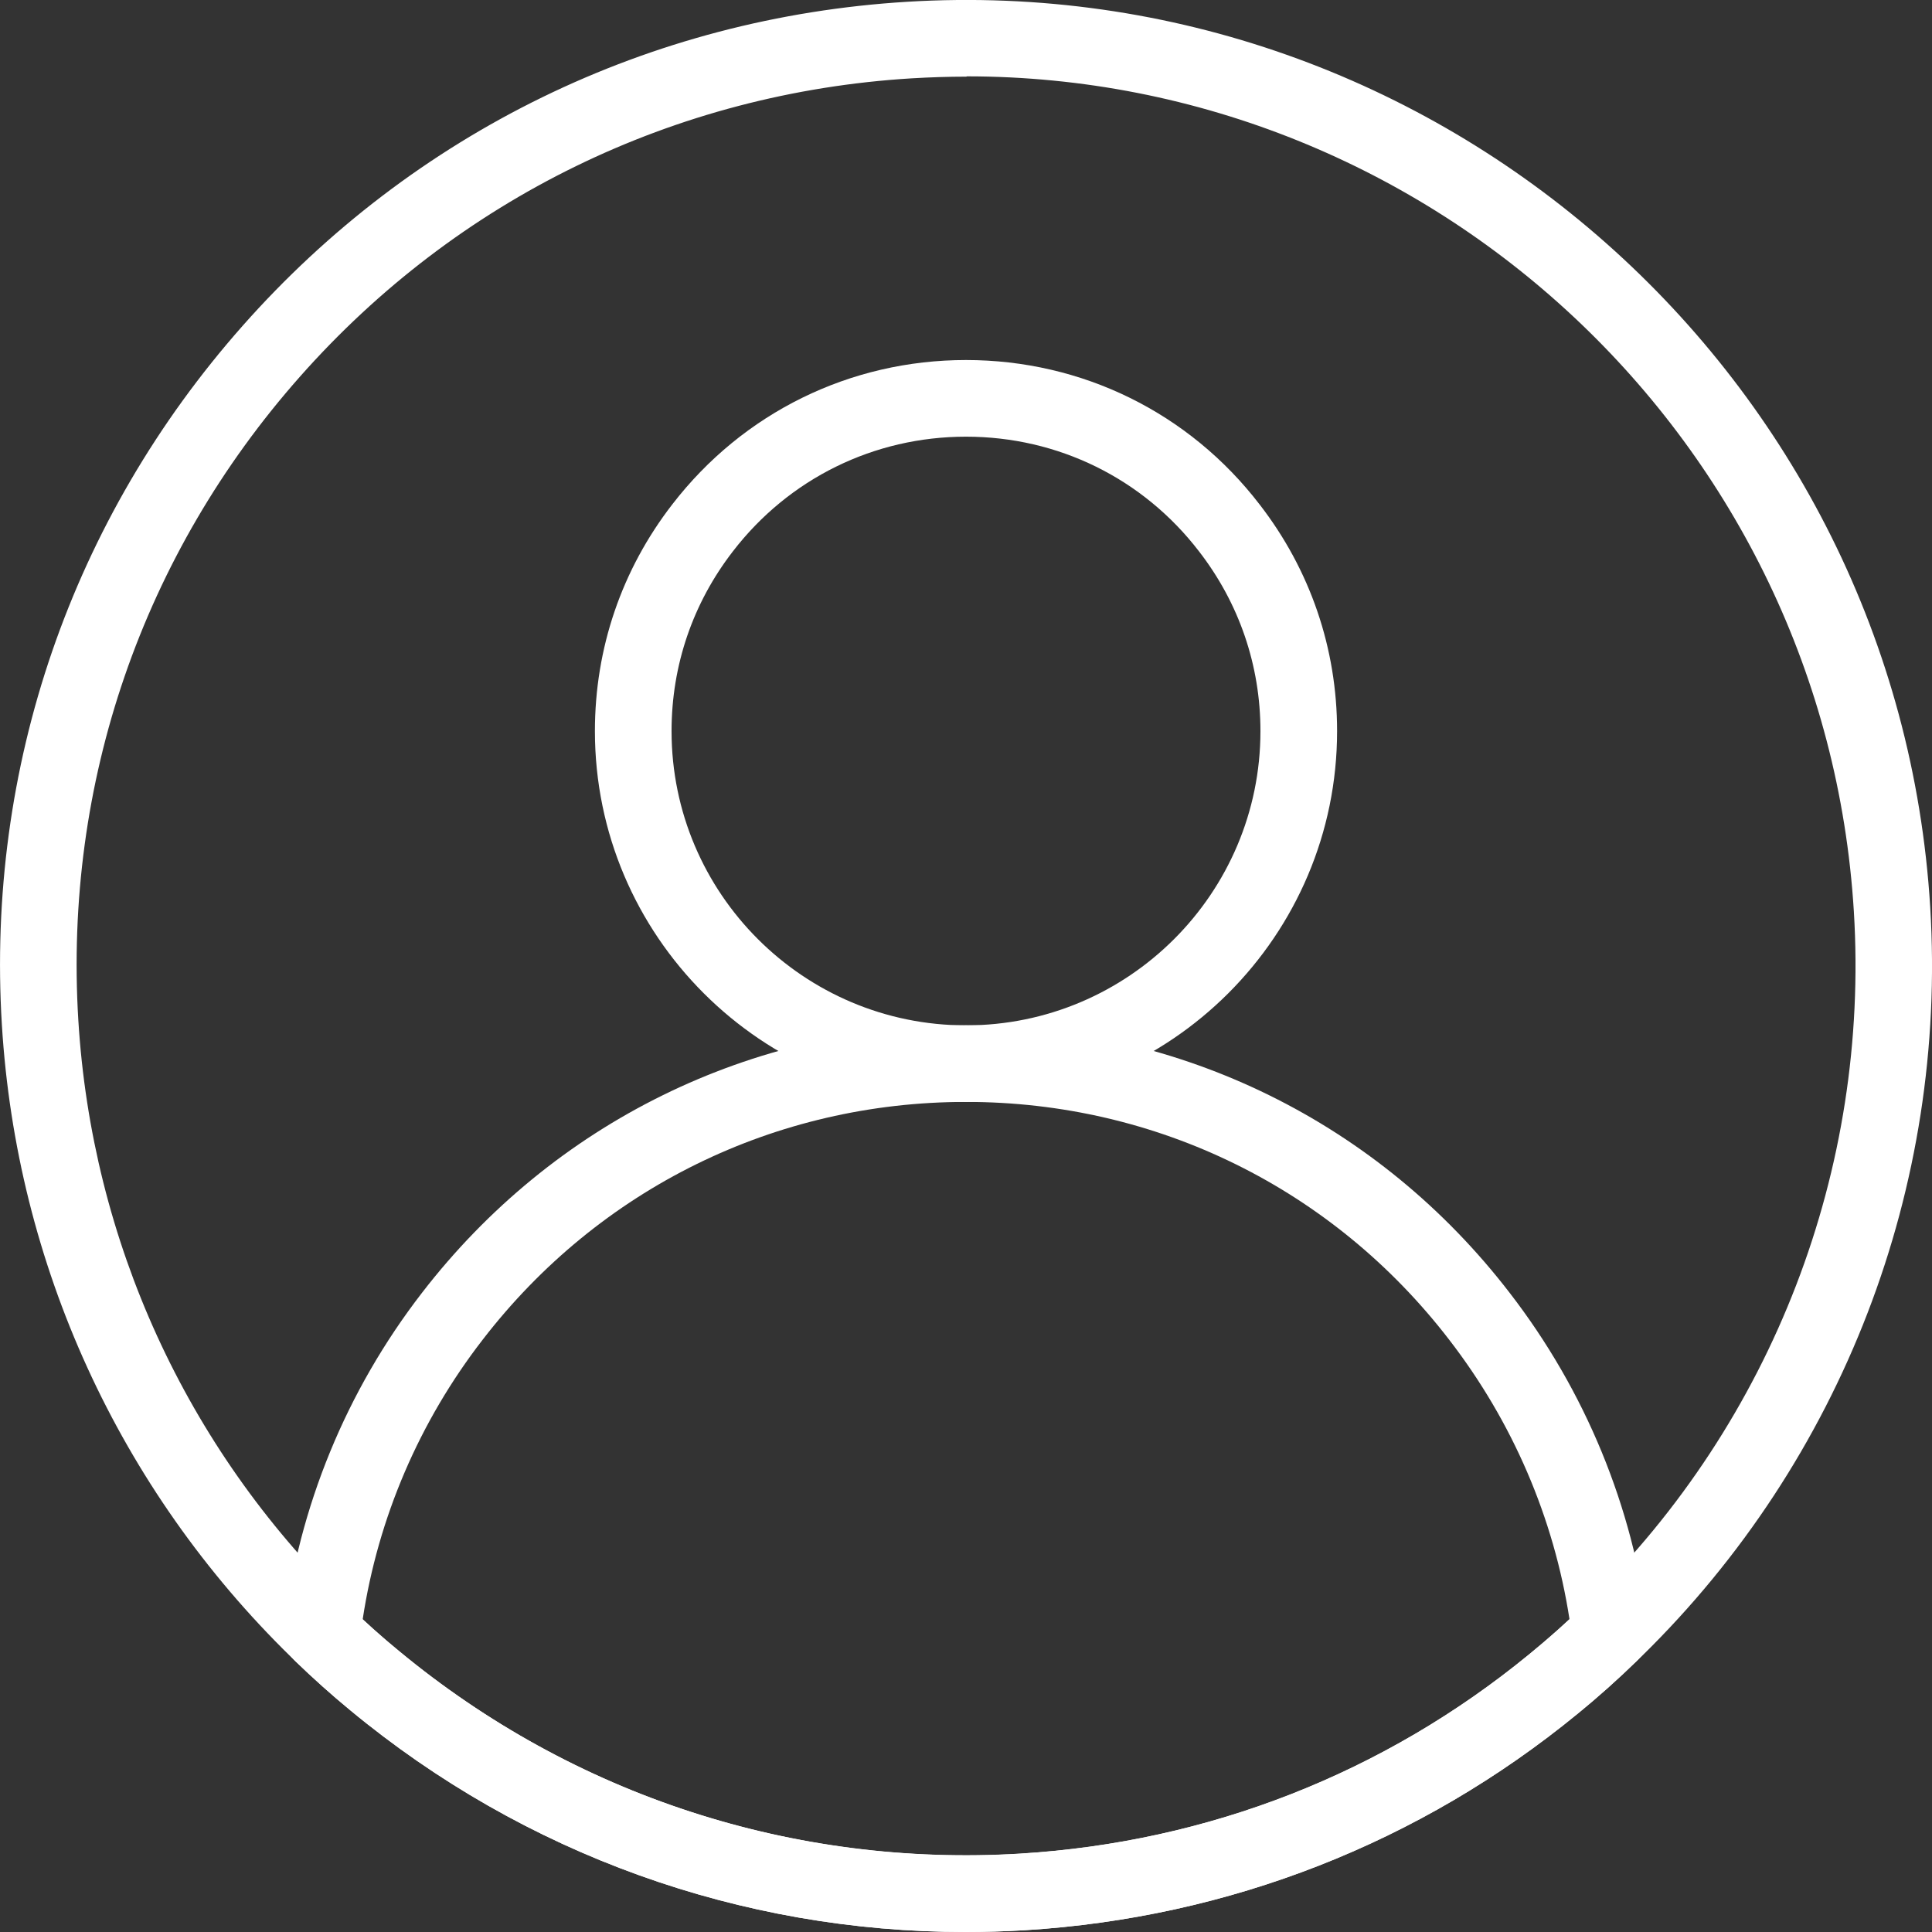 <?xml version="1.0" encoding="UTF-8"?>
<svg id="Layer_2" data-name="Layer 2" xmlns="http://www.w3.org/2000/svg" viewBox="0 0 195.6 195.6">
  <rect x="0" y="0" width="195.6" height="195.6" fill="#333333" stroke="none"/>
  <defs>
    <style>
      .cls-1 {
        fill: #fff;
      }
    </style>
  </defs>
  <g id="Layer_2-2" data-name="Layer 2">
    <g>
      <path class="cls-1" d="M97.8,111.57c-20.72,0-37.57-16.85-37.57-37.55,0-8.39,2.71-16.33,7.83-22.95,7.16-9.29,18-14.62,29.74-14.62s22.59,5.33,29.73,14.63c5.12,6.62,7.84,14.56,7.84,22.94,0,20.71-16.85,37.55-37.57,37.55ZM97.8,44.21c-9.31,0-17.92,4.23-23.6,11.61-4.06,5.25-6.21,11.54-6.21,18.2,0,16.43,13.37,29.79,29.81,29.79s29.81-13.36,29.81-29.79c0-6.64-2.15-12.94-6.22-18.2-5.67-7.38-14.27-11.61-23.59-11.61Z"/>
      <path class="cls-1" d="M97.74,195.6c-22.74,0-44.66-7.86-62.28-22.45-1.91-1.57-3.78-3.25-5.56-4.97-.87-.84-1.3-2.05-1.15-3.25,1.48-12.37,6.32-24.14,13.97-34.04,13.27-17.21,33.34-27.09,55.08-27.09s41.81,9.88,55.05,27.1c7.65,9.91,12.5,21.67,14,34.01.15,1.2-.28,2.4-1.14,3.25-1.89,1.84-3.9,3.64-5.99,5.34-15.94,13.07-35.29,20.65-55.97,21.92-2.01.12-4.02.18-6.02.18ZM36.72,163.95c1.2,1.11,2.43,2.19,3.69,3.22,17.66,14.62,39.99,21.89,62.88,20.5,19.03-1.16,36.85-8.14,51.53-20.18,1.4-1.15,2.77-2.33,4.08-3.55-1.58-10.26-5.77-20-12.18-28.3-11.77-15.3-29.6-24.08-48.91-24.08s-37.15,8.77-48.94,24.07c-6.41,8.28-10.59,18.03-12.15,28.31Z"/>
    </g>
    <path class="cls-1" d="M97.74,195.6c-22.74,0-44.66-7.86-62.28-22.45-1.91-1.57-3.78-3.25-5.56-4.97l-.43-.42C12.04,150.73,1.67,128.02.19,103.76c-1.6-26.07,7.06-51.2,24.37-70.77C41.87,13.42,65.76,1.77,91.84.18c53.82-3.28,100.29,37.83,103.58,91.66,1.73,28.32-8.91,55.96-29.2,75.83-.17.17-.35.34-.53.51-1.87,1.82-3.88,3.62-5.96,5.32-15.94,13.07-35.29,20.65-55.97,21.92-2.01.12-4.02.18-6.02.18ZM97.85,7.76c-1.84,0-3.68.06-5.54.17-24.01,1.46-46.01,12.19-61.94,30.2C14.43,56.14,6.46,79.28,7.93,103.28c1.36,22.34,10.91,43.24,26.9,58.87l.43.41c1.68,1.62,3.39,3.16,5.15,4.6,17.66,14.62,39.99,21.89,62.88,20.5,19.03-1.16,36.85-8.14,51.53-20.18,1.91-1.56,3.76-3.2,5.48-4.89.02-.02.07-.07.09-.09.12-.11.24-.23.36-.34.01-.01.02-.02.04-.04,18.69-18.3,28.49-43.75,26.9-69.83-2.92-47.7-42.67-84.56-89.82-84.56Z"/>
  </g>
</svg>